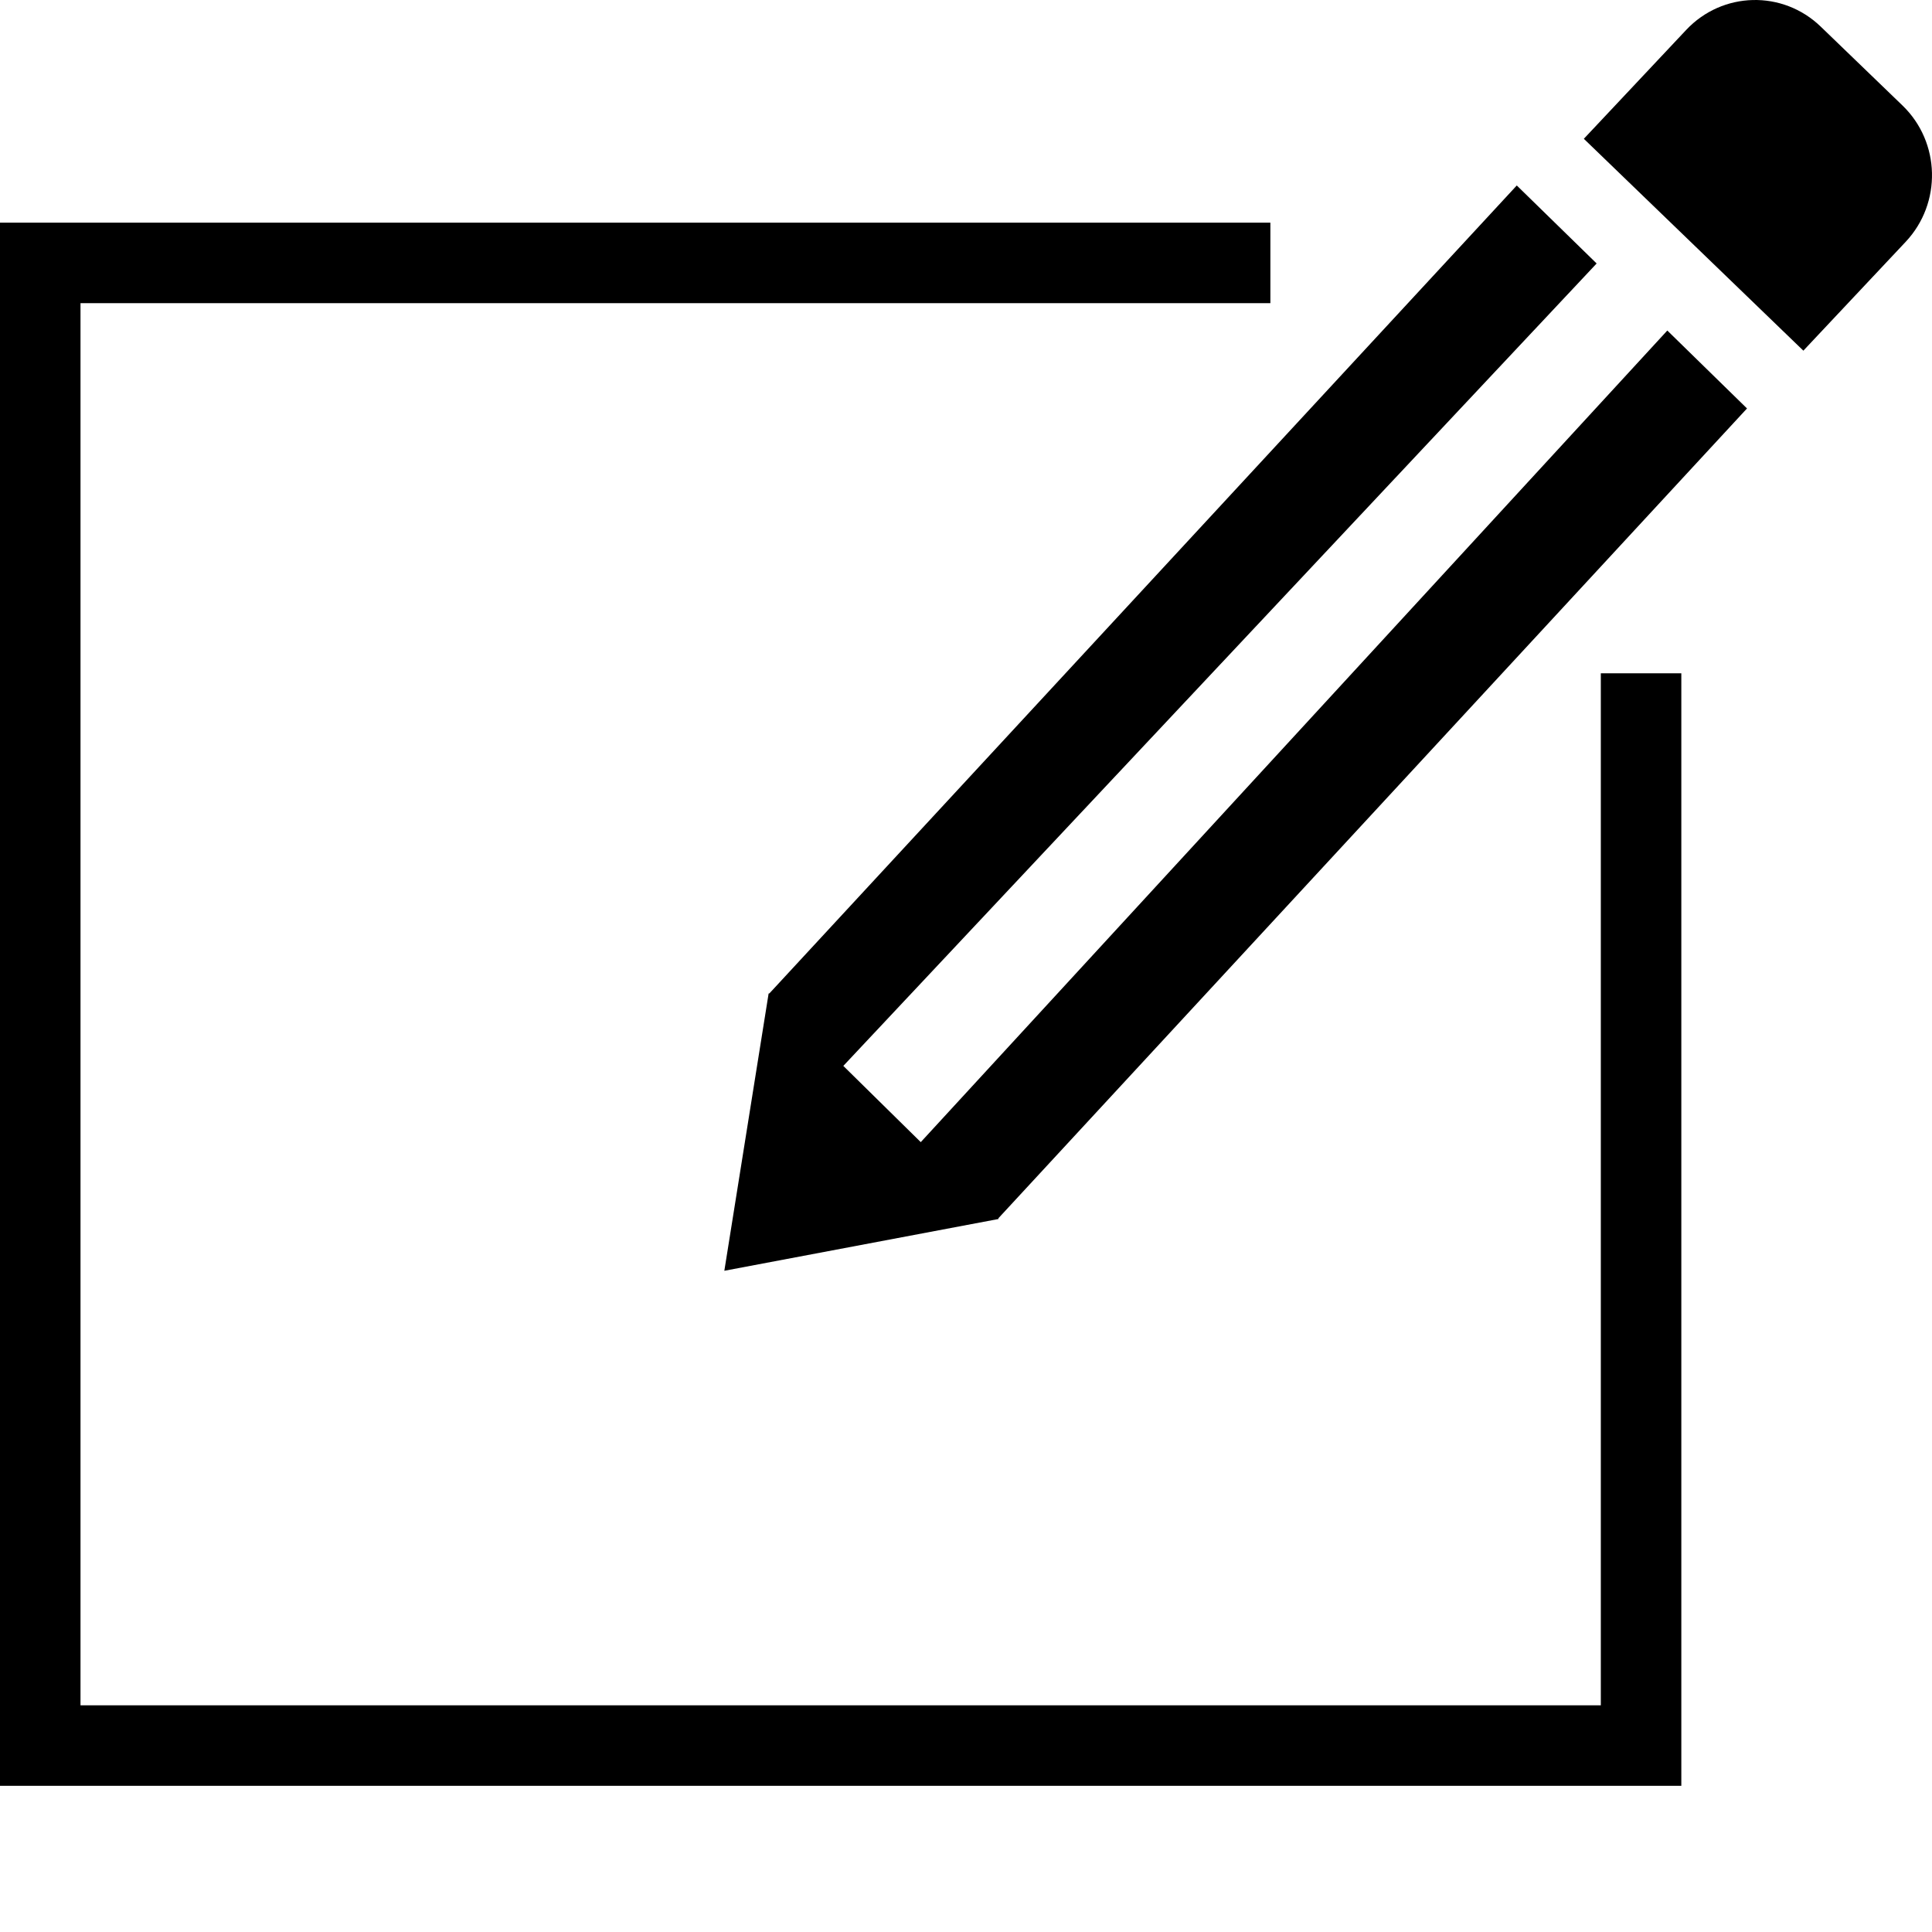 <?xml version="1.0" encoding="utf-8"?>
<svg version="1.2" xmlns="http://www.w3.org/2000/svg" xmlns:xlink="http://www.w3.org/1999/xlink"
	 x="0px" y="0px" width="24px" height="24px" viewBox="0 0 24 24">
<path d="M23.634,1.311l-1.016-0.98c-0.473-0.457-1.221-0.438-1.671,0.04l-1.272,1.353l2.727,2.632l1.271-1.352
			C24.124,2.524,24.106,1.767,23.634,1.311z M11.438,14.188l-0.962-0.947l9.358-9.968l-0.992-0.969L9.558,12.34l-0.01,0.002
			l-0.55,3.444l3.405-0.643v-0.01l9.299-10.059l-0.99-0.968L11.438,14.188z"/>
<polygon points="20.886,22.184 0,22.184 0,2.766 15.781,2.766 15.781,3.766 1,3.766 1,21.184 19.886,21.184 19.886,8.364 
		20.886,8.364"/>
</svg>
